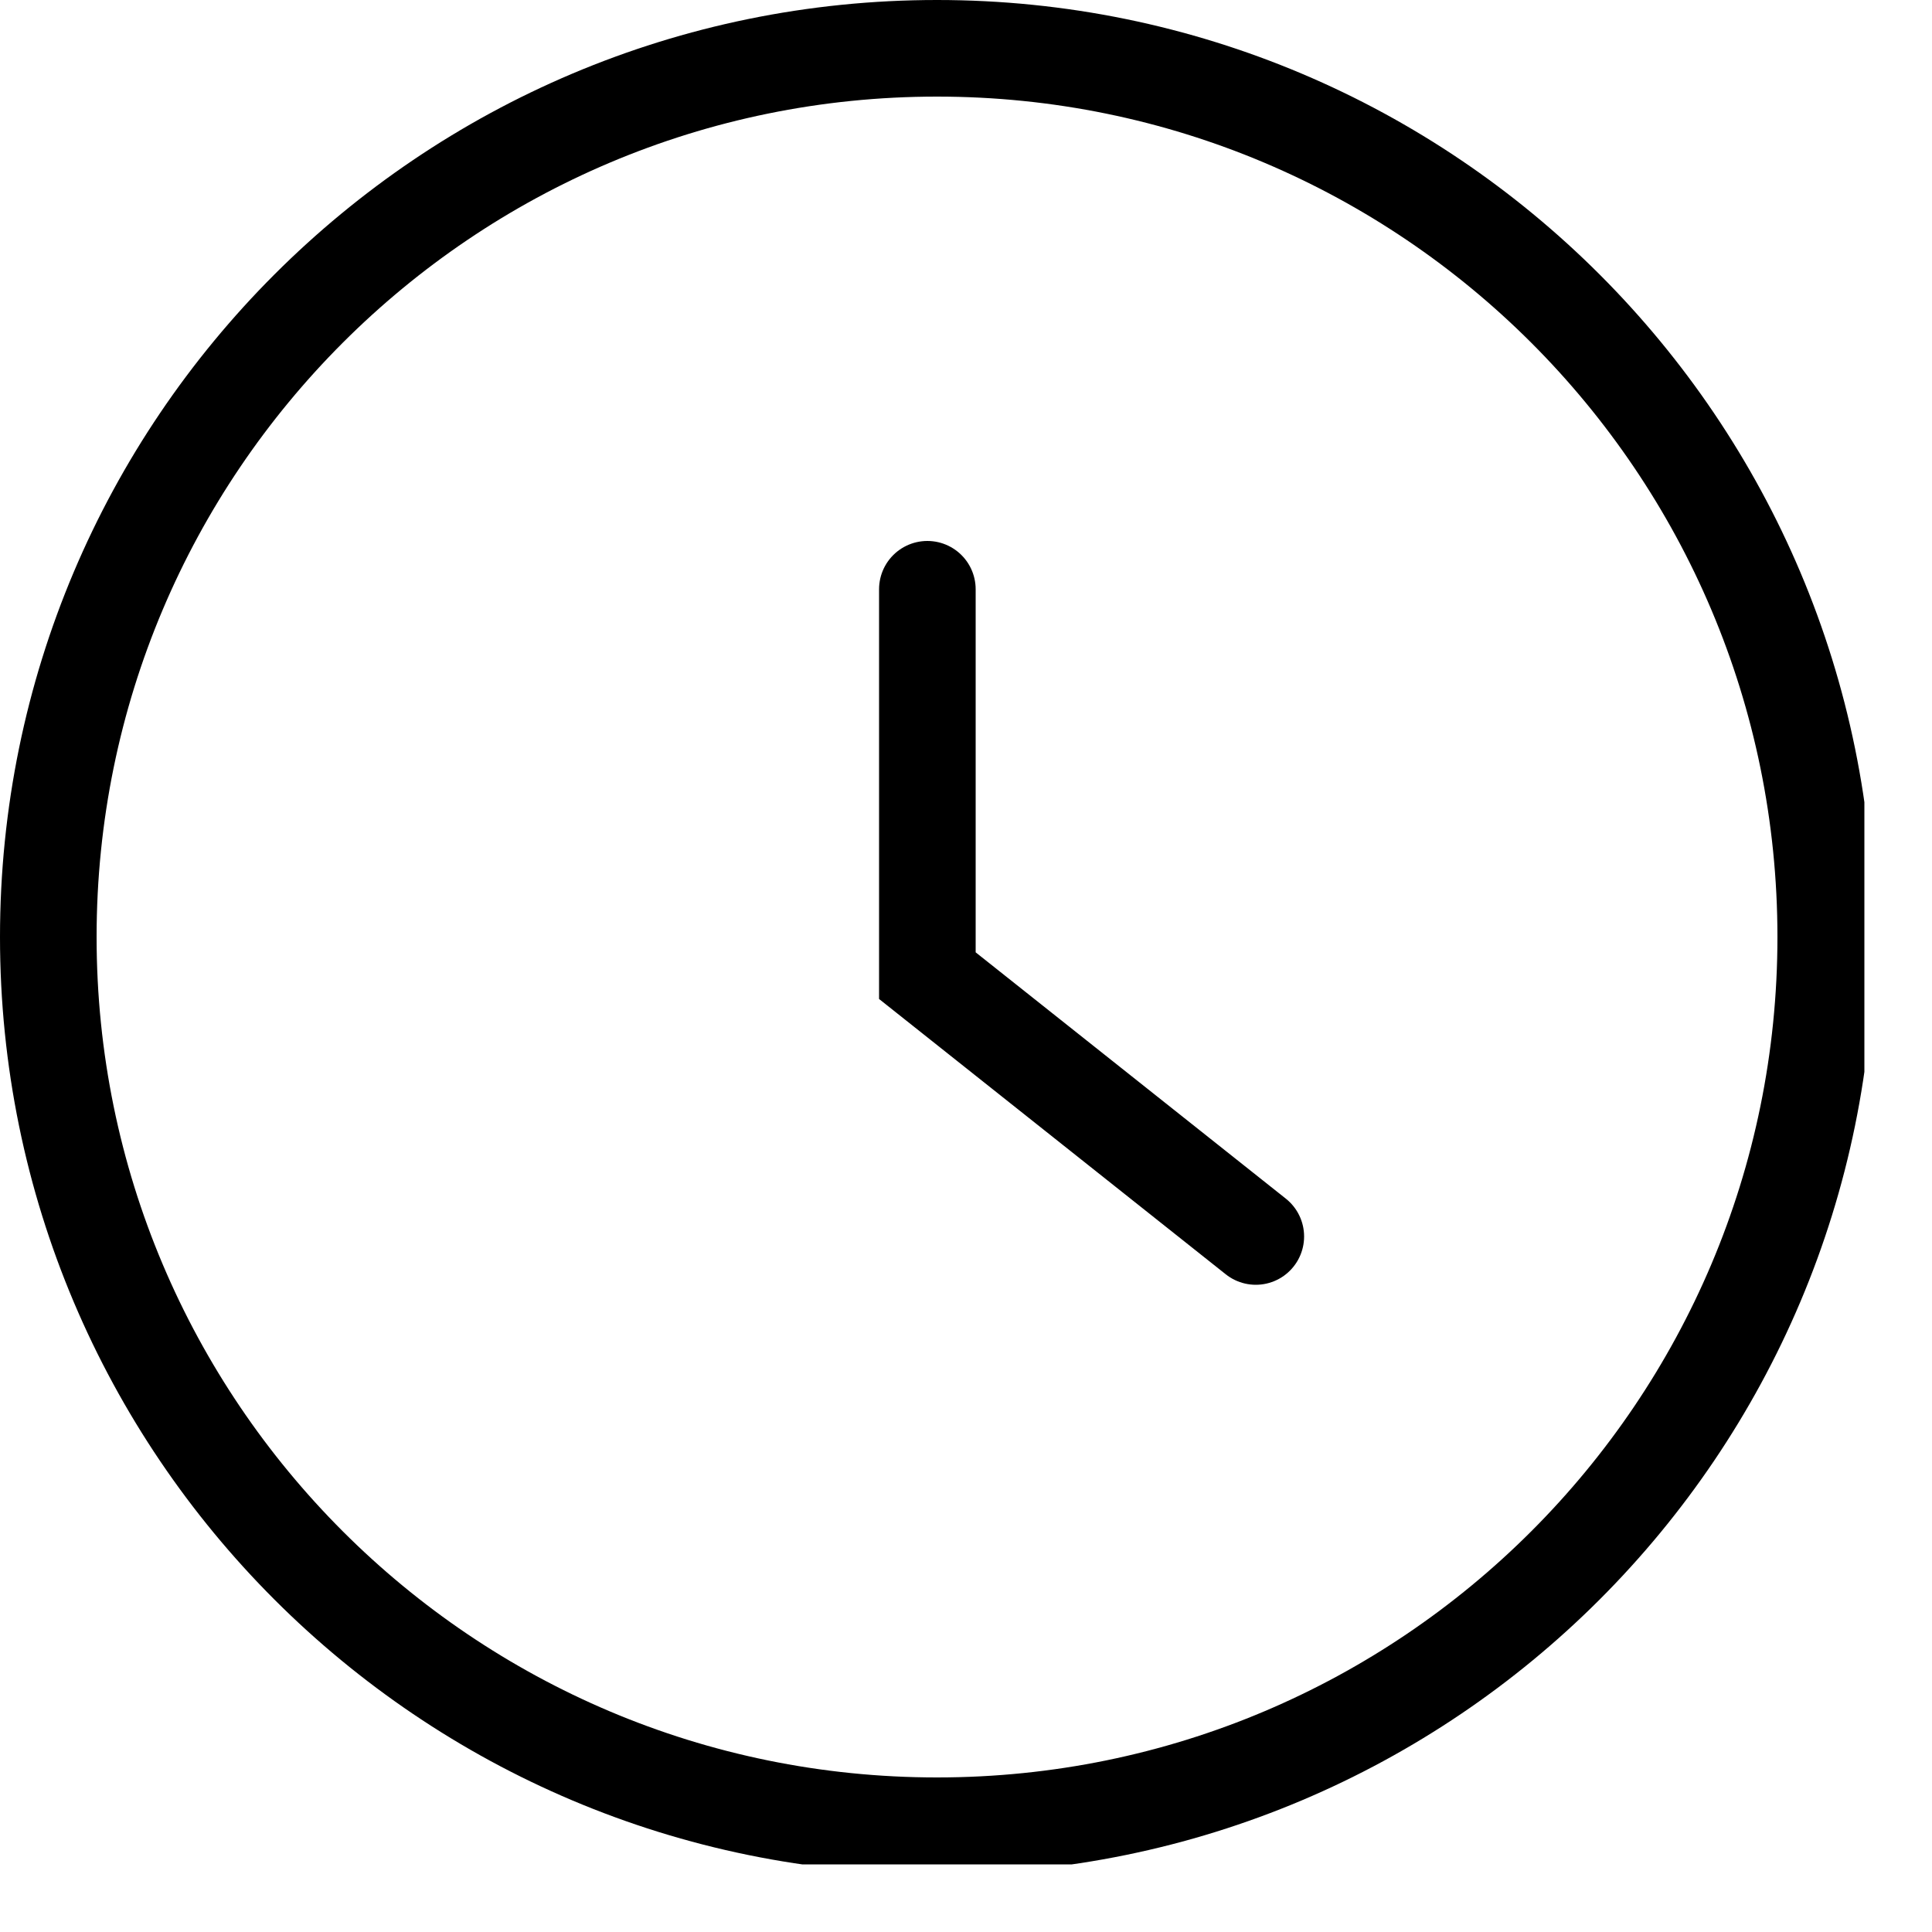 <svg width="20" height="20" viewBox="0 0 20 20" fill="none" xmlns="http://www.w3.org/2000/svg">
<g clip-path="url(#clip0)">
<path d="M9.7 18.9C14.781 18.9 18.9 14.781 18.9 9.7C18.9 4.619 14.781 0.5 9.7 0.5C4.619 0.5 0.5 4.619 0.5 9.7C0.5 14.781 4.619 18.9 9.7 18.9Z" stroke="black" stroke-miterlimit="10" stroke-linecap="round"/>
<path d="M9.6 6.1V10.1L13 12.8" stroke="black" stroke-miterlimit="10" stroke-linecap="round"/>
</g>
<defs>
<clipPath id="clip0">
<rect width="19.3" height="19.3" fill="white"/>
</clipPath>
</defs>
</svg>
